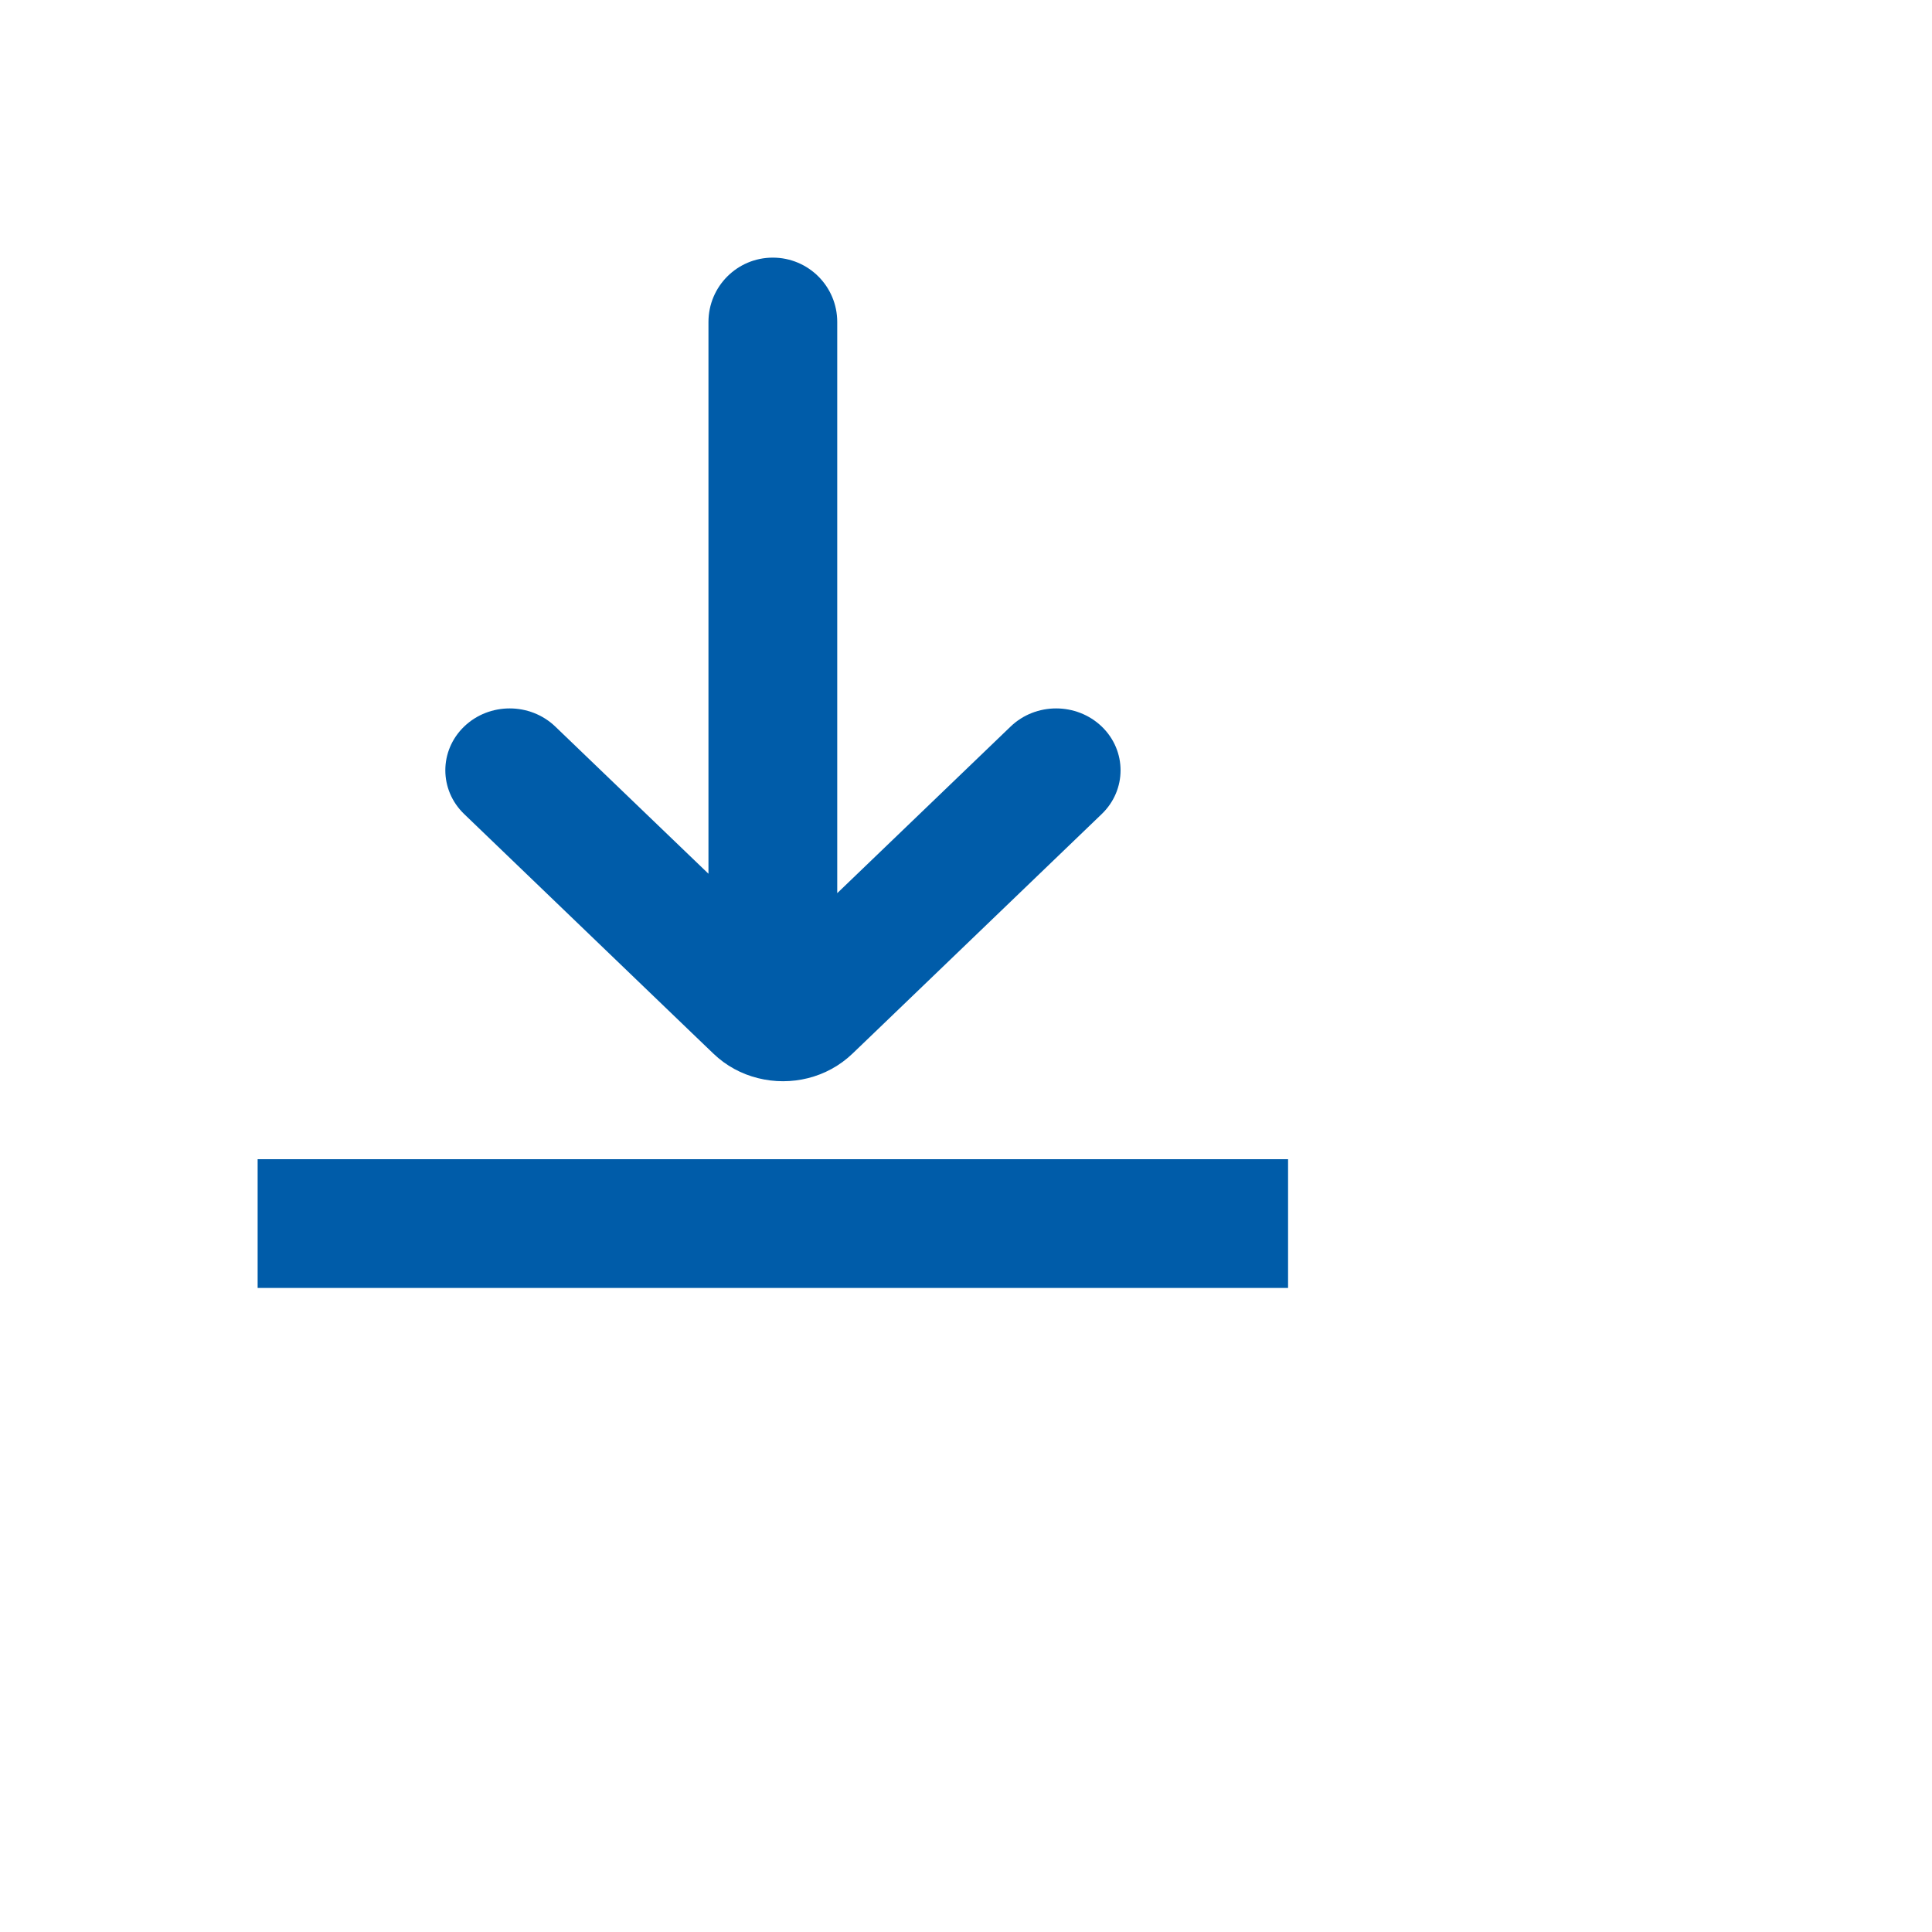 <svg width="26" height="26" viewBox="0 0 20 20" fill="none" xmlns="http://www.w3.org/2000/svg">
<path fill-rule="evenodd" clip-rule="evenodd" d="M7.334 3.333C7.334 2.965 7.632 2.667 8 2.667C8.369 2.667 8.667 2.965 8.667 3.333V9.246L10.462 7.521C10.722 7.271 11.144 7.271 11.405 7.521C11.665 7.771 11.665 8.177 11.405 8.427L9.048 10.693L9.048 10.693L8.826 10.906C8.561 11.161 8.186 11.246 7.847 11.161C7.677 11.119 7.517 11.034 7.384 10.906L7.162 10.693L7.162 10.693L4.805 8.427C4.545 8.177 4.545 7.771 4.805 7.521C5.065 7.271 5.487 7.271 5.748 7.521L7.334 9.045V3.333ZM2.667 12H13.334V13.333H2.667V12Z" fill="#005CA9"/>
</svg>
